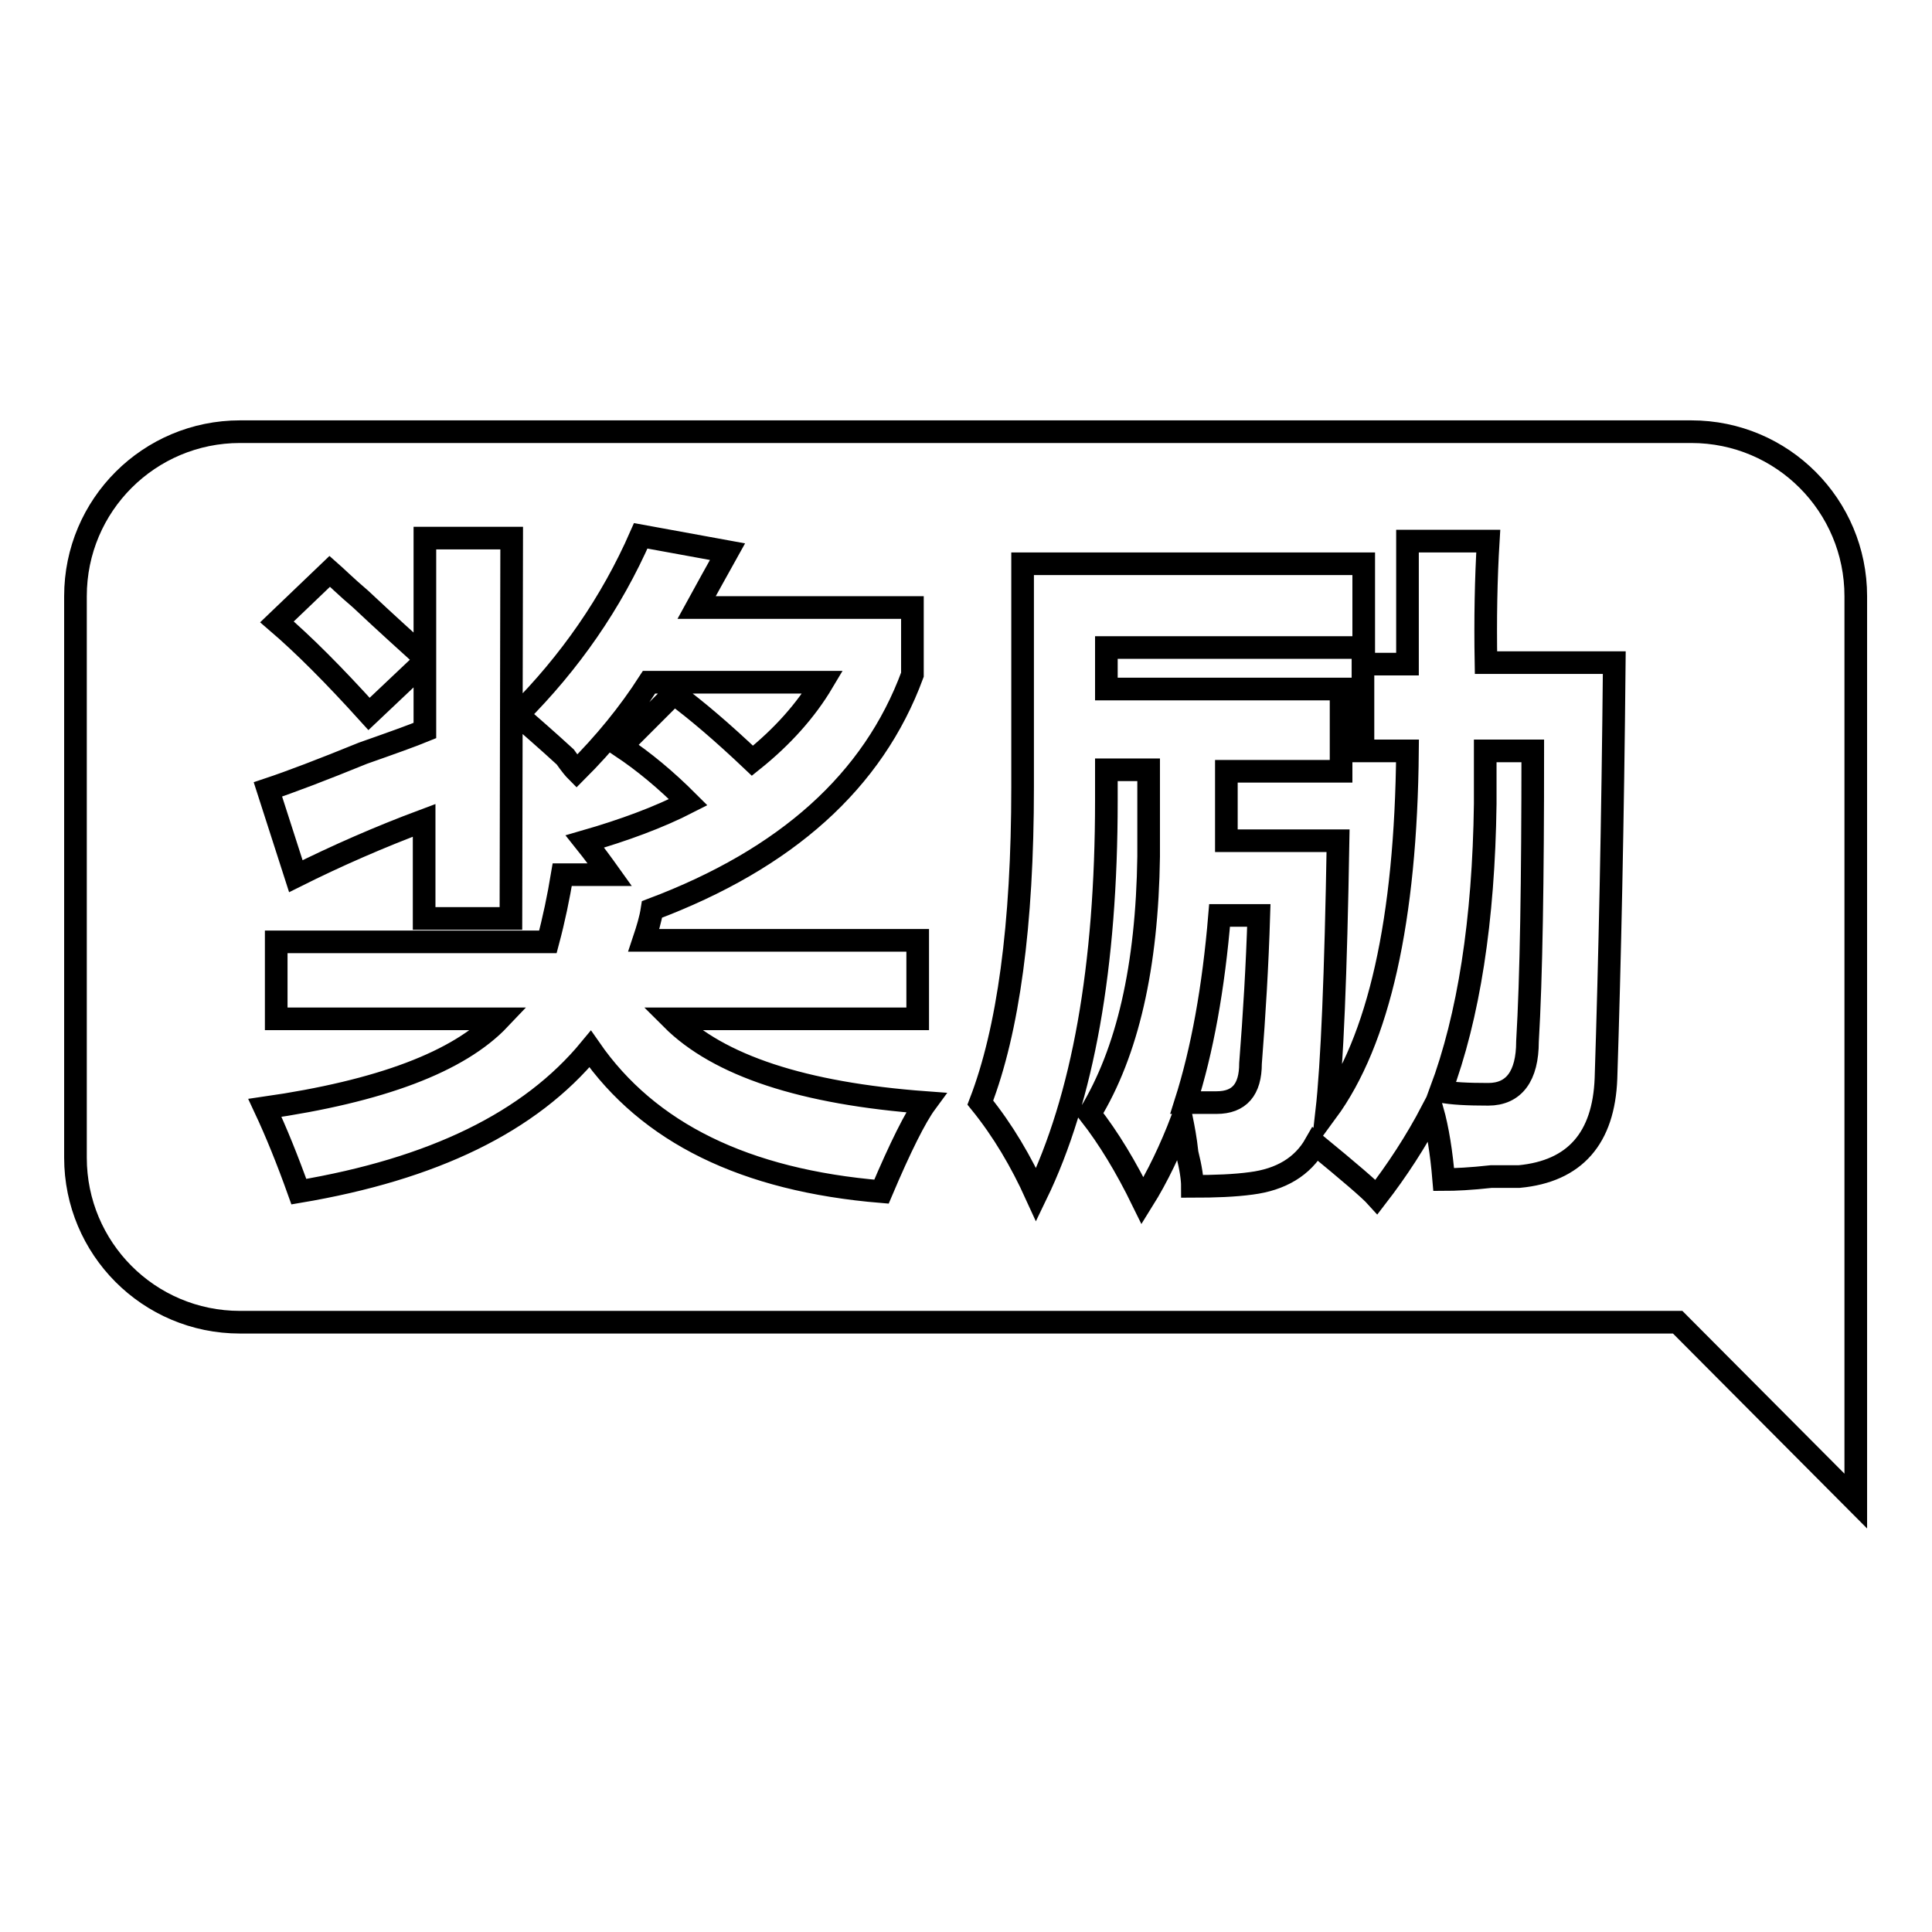 <?xml version="1.0" encoding="utf-8"?>
<!-- Svg Vector Icons : http://www.onlinewebfonts.com/icon -->
<!DOCTYPE svg PUBLIC "-//W3C//DTD SVG 1.1//EN" "http://www.w3.org/Graphics/SVG/1.1/DTD/svg11.dtd">
<svg version="1.1" xmlns="http://www.w3.org/2000/svg" xmlns:xlink="http://www.w3.org/1999/xlink" x="0px" y="0px" viewBox="0 0 256 256" enable-background="new 0 0 256 256" xml:space="preserve">
<g><g><path stroke-width="3" fill-opacity="0" stroke="#000000"  d="M222.3,175.2H31.8c-12.1,0-21.8-9.8-21.8-21.8V79c0-12.1,9.8-21.8,21.8-21.8h192.3c12.1,0,21.8,9.8,21.8,21.8v82v14.2v23.7L222.3,175.2z M67.8,71.3H56.3v15.9c-2.2-2-5.1-4.6-8.5-7.8c-2-1.7-3.3-3-4.1-3.7l-7,6.7c3.5,3,7.5,7,12.2,12.2l7.4-7v9.2c-1.7,0.7-4.5,1.7-8.2,3c-5.4,2.2-9.6,3.8-12.6,4.8l3.7,11.5c5.4-2.7,11.1-5.2,17-7.4v13h11.5L67.8,71.3L67.8,71.3z M121.6,135v-10.4H85.3c0.5-1.5,0.9-2.8,1.1-4.1c17.8-6.7,29.3-17,34.5-31.1v-8.9H92.3c1.2-2.2,2.6-4.7,4.1-7.4L84.9,71c-3.9,8.9-9.4,16.8-16.3,23.7c1.7,1.5,3.8,3.3,6.3,5.6c0.7,1,1.2,1.6,1.5,1.9c3.7-3.7,6.9-7.6,9.6-11.8h23c-2.2,3.7-5.3,7.2-9.3,10.4c-3.9-3.7-7.4-6.7-10.4-8.9l-7,7c3,2,5.9,4.4,8.9,7.4c-3.9,2-8.5,3.7-13.7,5.2c1.2,1.5,2.3,3,3.3,4.4h-6.3c-0.5,3-1.1,5.9-1.9,8.9h-36V135h29.6c-5.4,5.7-15.8,9.6-31.1,11.8c1.5,3.2,3,6.9,4.5,11.1c17.8-3,30.6-9.2,38.6-18.9c7.7,11.1,20.5,17.4,38.6,18.9c2.5-5.9,4.5-9.9,5.9-11.8c-16.3-1.2-27.5-4.9-33.7-11.1H121.6z M197.2,71.7h-10.7c0,5.9,0,11.3,0,16.3h-5.9v11.5h5.9c-0.2,22.4-3.8,38.4-10.7,47.8c0.7-6.2,1.2-18.1,1.5-35.9h-14.8c0-2.5,0-5.6,0-9.2h15.2V91.3h-31.1v-5.5h34.1V74.7h-45.2v29.6c0,18.3-1.9,32.2-5.6,41.8c3,3.7,5.4,7.8,7.4,12.2c6.2-12.8,9.3-30.2,9.3-52.2v-4.1h5.6c0,3.7,0,7.5,0,11.5c-0.2,14.6-2.8,25.9-7.8,34.1c2.5,3.2,4.8,7,7,11.5c2-3.2,3.7-6.8,5.2-10.7c0.2,1,0.5,2.5,0.7,4.4c0.5,2,0.7,3.4,0.7,4.4c3,0,5.6-0.1,7.8-0.4c3.9-0.5,6.8-2.2,8.5-5.2c4.5,3.7,7.2,6,8.1,7c2.7-3.5,5.2-7.3,7.4-11.5c0.7,2.5,1.2,5.6,1.5,9.2c1.5,0,3.6-0.1,6.3-0.4c1.7,0,3,0,3.7,0c7.4-0.7,11.2-5.1,11.5-13c0.5-15.5,0.9-33.9,1.1-55.1h-17C196.8,82.1,196.9,76.6,197.2,71.7z M197.2,145c-2.7,0-4.8-0.1-6.3-0.4c3.7-9.9,5.7-22.6,5.9-38.1c0-2.5,0-4.8,0-7h6.3c0,17.3-0.2,30.1-0.7,38.5C202.4,142.6,200.6,145,197.2,145z M161.2,146.1c-1.5,0-2.8,0-4.1,0c2.2-6.9,3.7-15.2,4.5-24.8h5.2c-0.2,6.6-0.6,13.2-1.1,19.6C165.7,144.4,164.2,146.1,161.2,146.1z"/></g></g>
</svg>